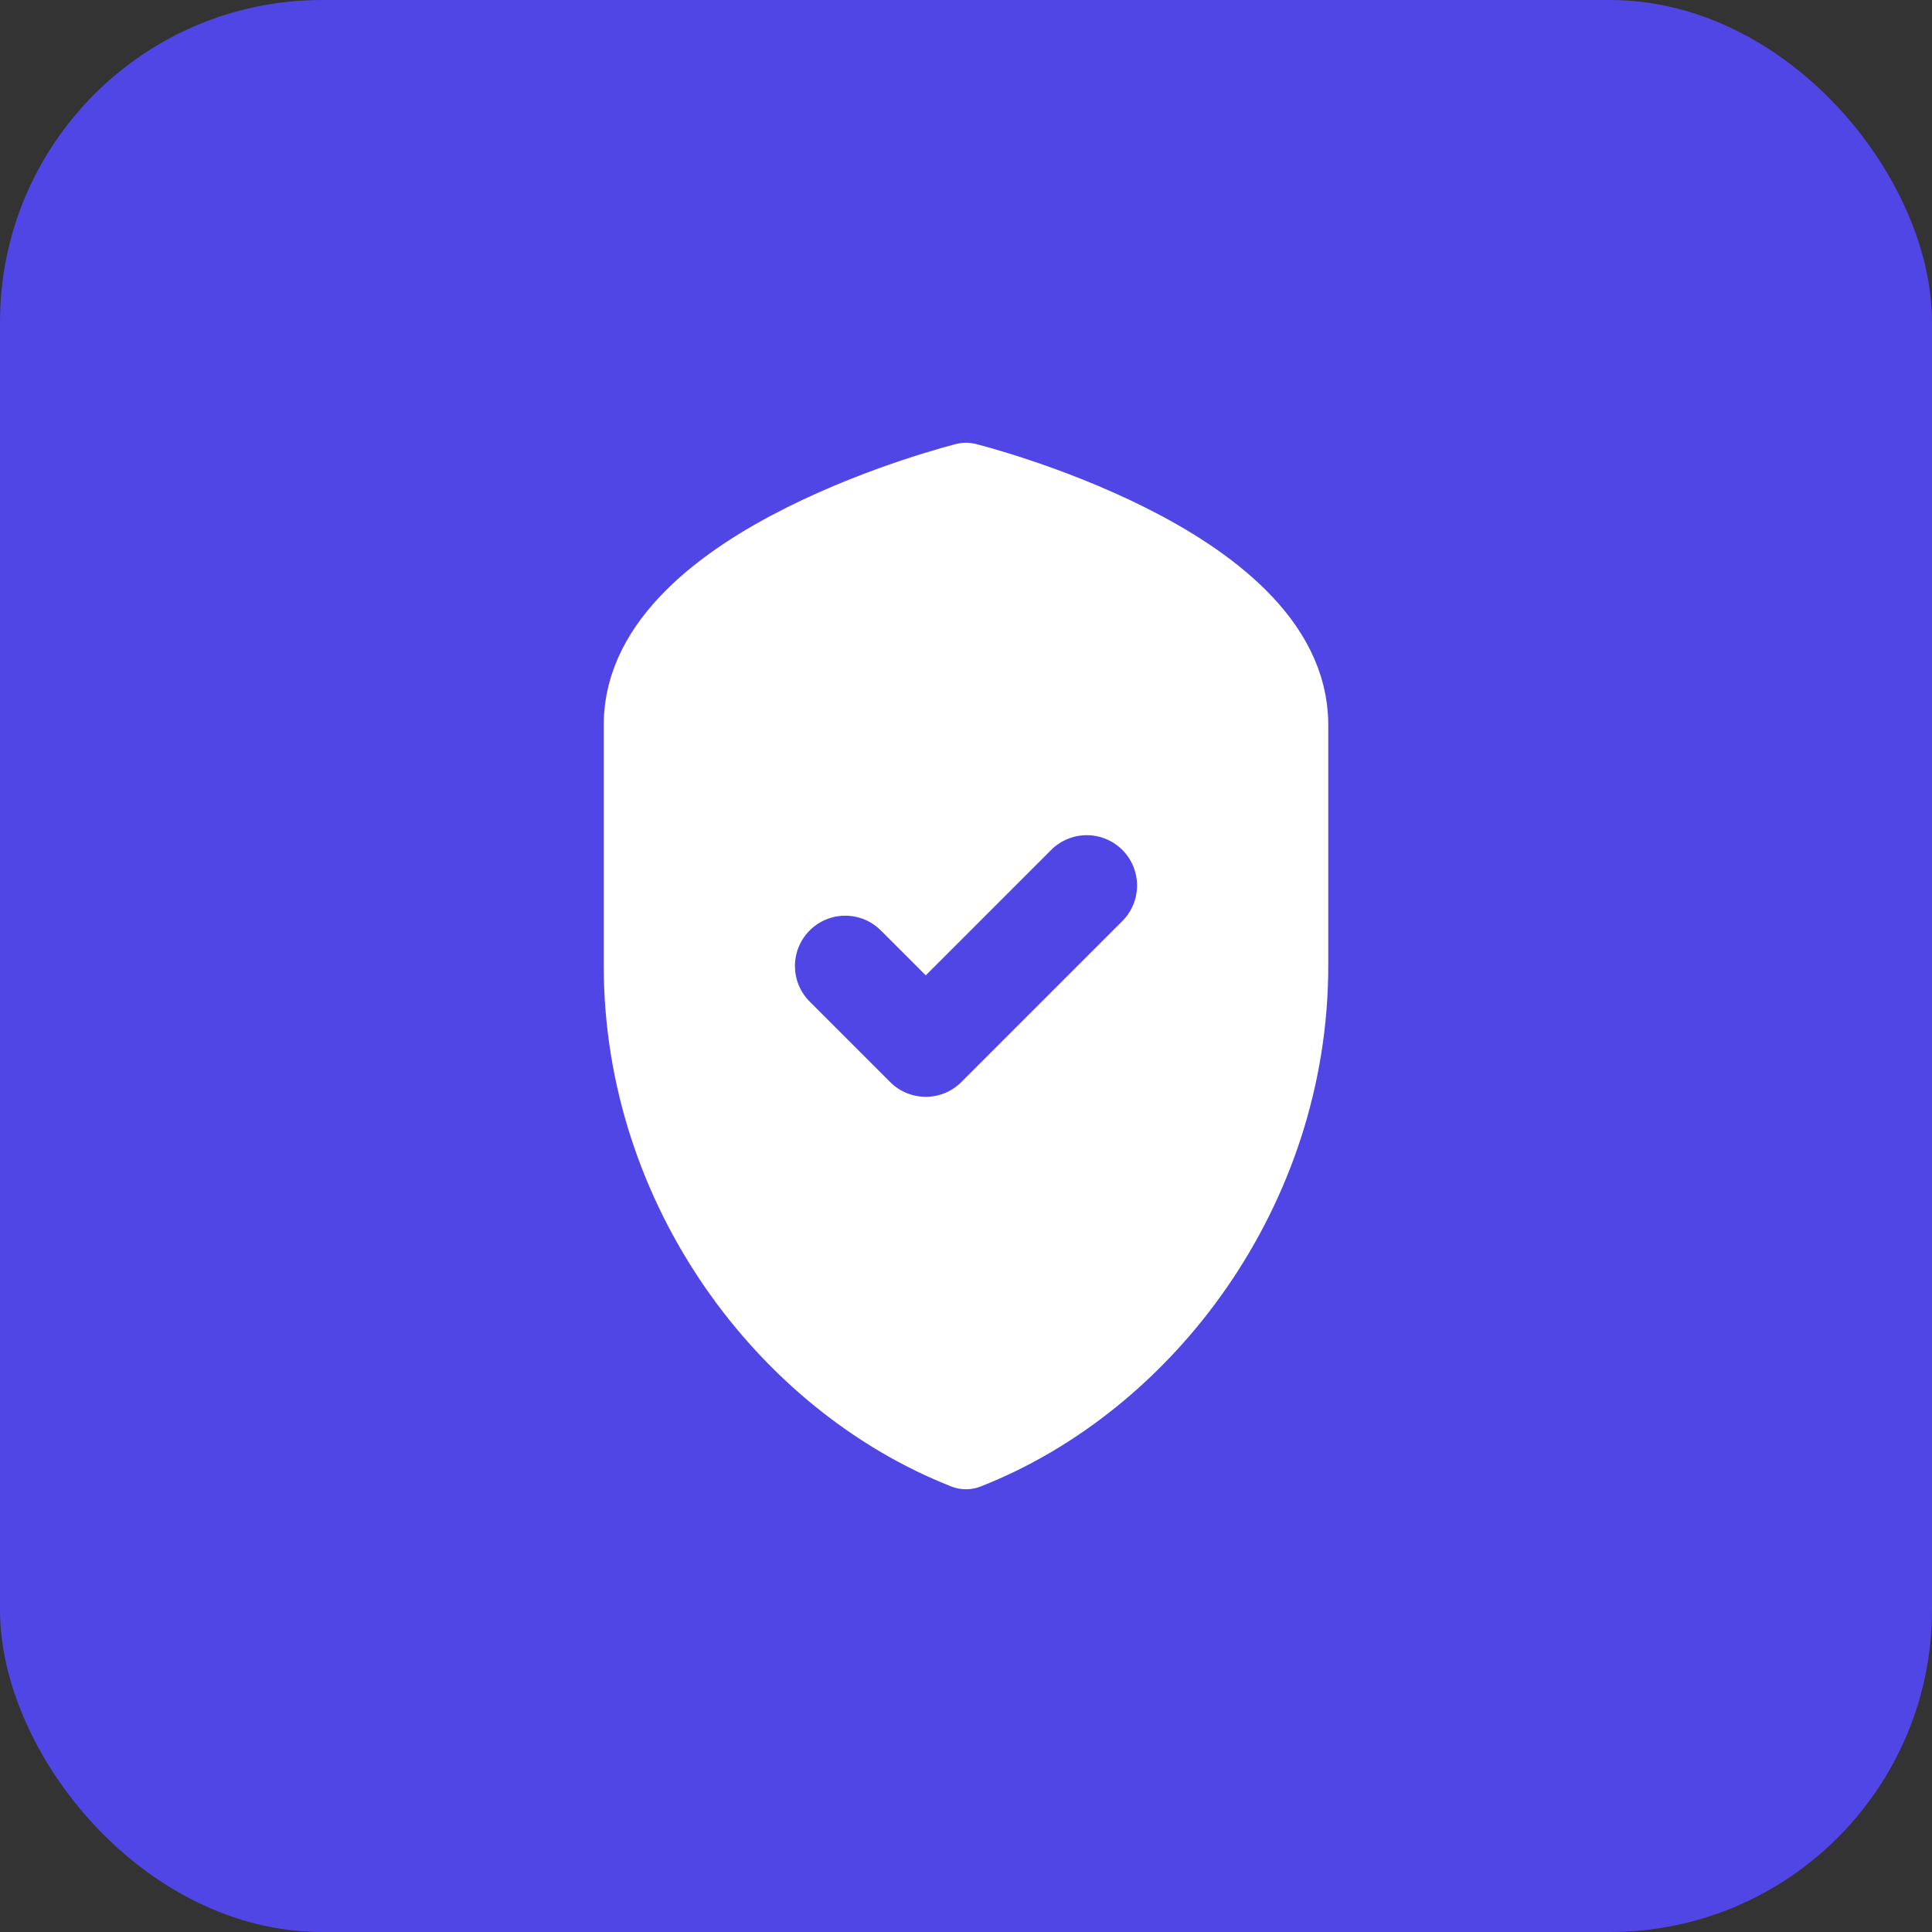 <svg xmlns="http://www.w3.org/2000/svg" viewBox="0 0 48 48" fill="none">
  <rect x="0" y="0" width="48" height="48" fill="#333333" stroke="none"/>
  <rect width="48" height="48" rx="8" fill="#4F46E5"/>
  <path d="M24 12C24 12 16 14 16 18V24C16 29.523 19.582 34.264 24 36C28.418 34.264 32 29.523 32 24V18C32 14 24 12 24 12Z" fill="white" stroke="white" stroke-width="2" stroke-linejoin="round"/>
  <path d="M21 24L23 26L27 22" stroke="#4F46E5" stroke-width="2.5" stroke-linecap="round" stroke-linejoin="round"/>
</svg>
